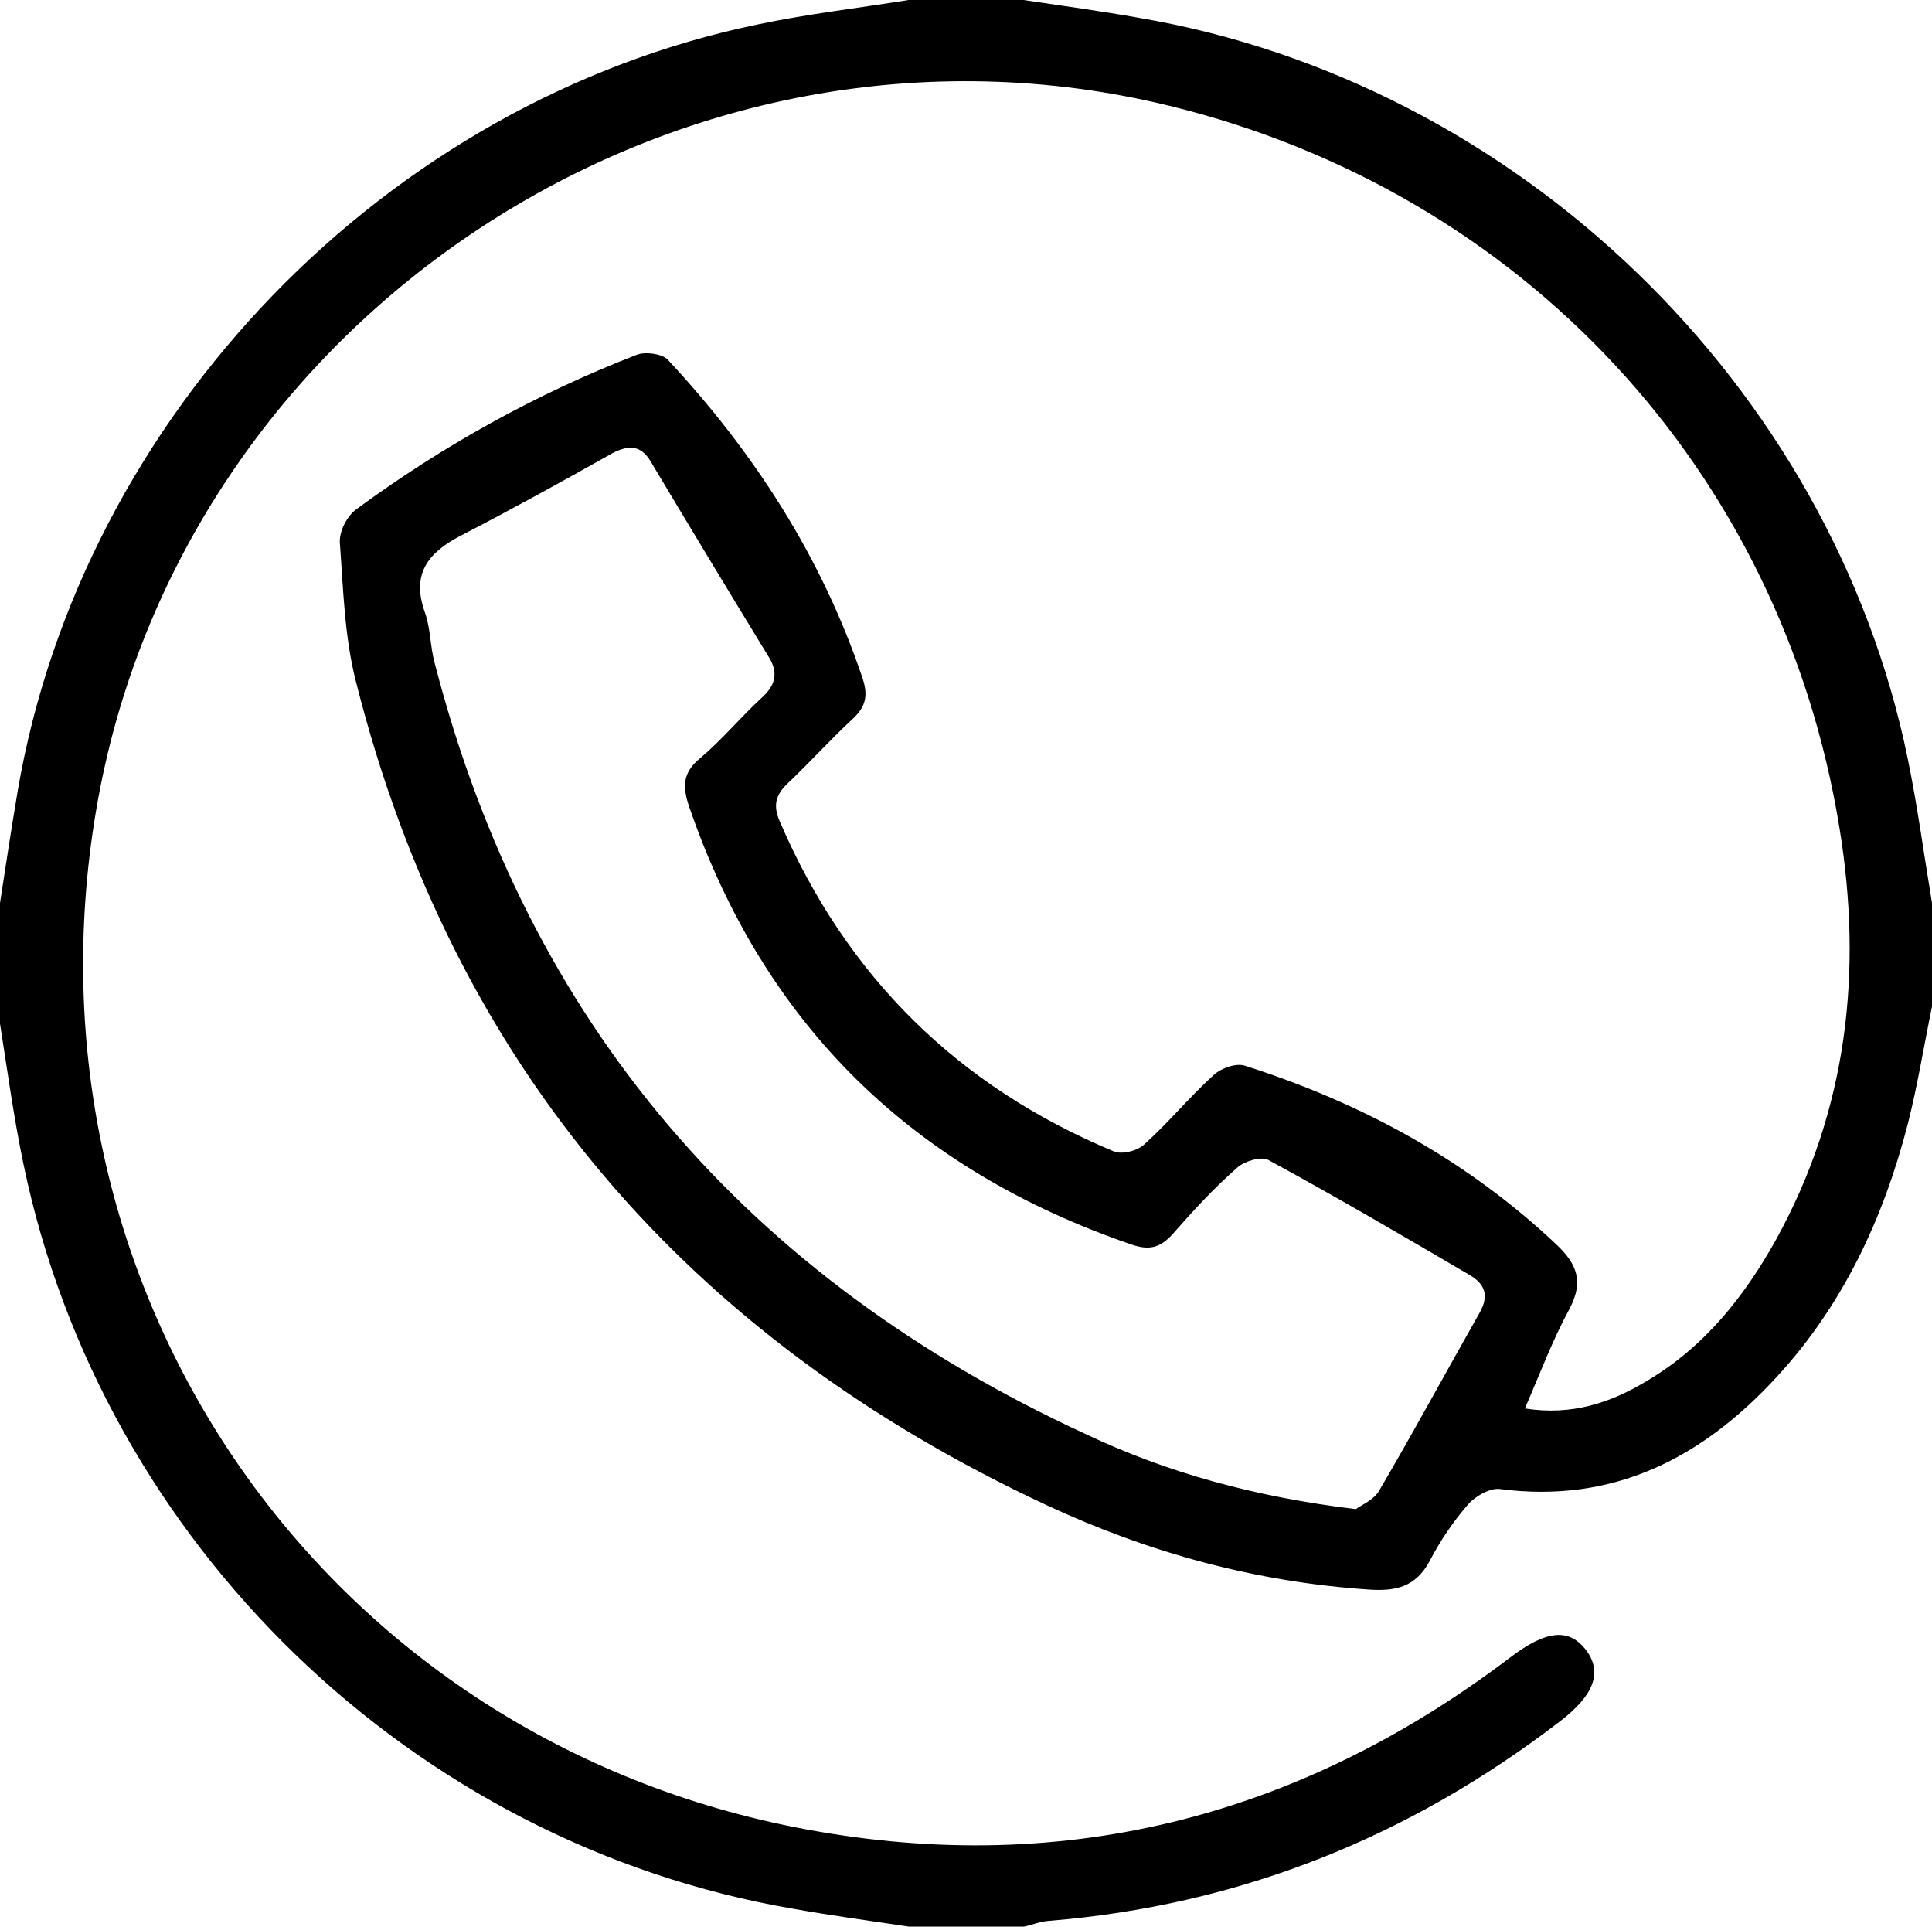 <?xml version="1.0" encoding="utf-8"?>
<!-- Generator: Adobe Illustrator 24.0.2, SVG Export Plug-In . SVG Version: 6.00 Build 0)  -->
<svg version="1.1" id="Camada_1" xmlns="http://www.w3.org/2000/svg" xmlns:xlink="http://www.w3.org/1999/xlink" x="0px" y="0px"
	 width="336px" height="335px" viewBox="0 0 336 335" enable-background="new 0 0 336 335" xml:space="preserve">
<path d="M336,175c-1.4,6.8-2.5,13.7-4.2,20.4c-4.2,16.3-11.2,31.4-22.7,43.9c-13,14.2-28.5,22.2-48.3,19.6c-1.7-0.2-4.3,1.3-5.5,2.7
	c-2.6,3-4.9,6.4-6.7,9.9c-2.4,4.4-5.8,5.2-10.4,4.9c-19.7-1.3-38.4-6.4-56.2-14.7c-62.2-29-103.2-76.2-120.1-143.2
	c-2-7.8-2.2-16.1-2.8-24.2c-0.1-1.9,1.2-4.5,2.8-5.7c15.1-11.1,31.3-20.1,48.8-26.9c1.5-0.6,4.4-0.2,5.4,0.8
	c15,16.1,26.8,34.3,33.9,55.4c1,3,0.6,4.9-1.6,7c-3.9,3.6-7.5,7.6-11.4,11.3c-2.1,2-2.6,3.8-1.4,6.6c11.6,27,31,46.1,58.1,57.4
	c1.4,0.6,4.2-0.1,5.4-1.3c4.2-3.8,7.8-8.2,12-12c1.3-1.2,3.9-2.1,5.4-1.6c20.4,6.5,38.8,16.5,54.4,31.3c3.4,3.3,4.5,6.3,2.1,10.9
	c-3,5.5-5.2,11.4-7.8,17.4c8.2,1.3,15-1,21.4-4.9c9.9-5.9,16.8-14.6,22.3-24.5c12.4-22.5,15.1-46.6,11-71.6
	C309.8,81.8,264.8,33.4,203.4,18.4C118.4-2.4,31.2,54.8,16.7,141c-14,82.9,38.8,160.3,121.5,176.7c45.5,9,87.2-1.3,124.3-29.4
	c6.4-4.9,10.4-5.3,13.4-1.3c2.8,3.8,1.3,7.8-4.6,12.3c-26.3,20.2-55.8,32-88.9,34.7c-1.5,0.1-2.9,0.7-4.3,1c-6.7,0-13.3,0-20,0
	c-6.7-1-13.4-1.9-20.1-3.1C71.8,320.6,17.8,268.4,4.1,202.5C2.4,194.4,1.3,186.2,0,178c0-7,0-14,0-21c1-6.5,2-13.1,3.1-19.6
	C14.3,72.2,67.2,17.5,132,4.2c8.6-1.8,17.3-2.8,26-4.2c6.7,0,13.3,0,20,0c6.7,1,13.4,1.9,20.1,3.1C263.9,14.3,318.5,67,331.8,132
	c1.7,8.3,2.8,16.6,4.2,25C336,163,336,169,336,175z M235.8,262.4c0.9-0.7,3.2-1.6,4.1-3.3c6-10.2,11.6-20.6,17.4-30.8
	c1.7-3,1-5-1.7-6.6c-11.6-6.8-23.2-13.6-35-20c-1.2-0.7-4.2,0.2-5.4,1.3c-4,3.5-7.6,7.4-11.1,11.4c-2.2,2.5-4.1,3.1-7.3,2
	c-37.9-13-63.8-38-76.9-76c-1.2-3.5-1.3-6,1.9-8.6c3.8-3.2,7-7.1,10.7-10.5c2.3-2.1,2.9-4.2,1.3-6.9c-6.9-11.3-13.8-22.7-20.6-34.1
	c-1.7-2.9-3.8-3-6.7-1.5c-8.7,4.9-17.4,9.7-26.3,14.3c-5.8,3-8.7,6.7-6.3,13.4c1,2.8,0.9,5.9,1.7,8.8c16.2,62.8,54.6,107,113.1,134
	C203,256.1,218.4,260.3,235.8,262.4z"/>
</svg>
